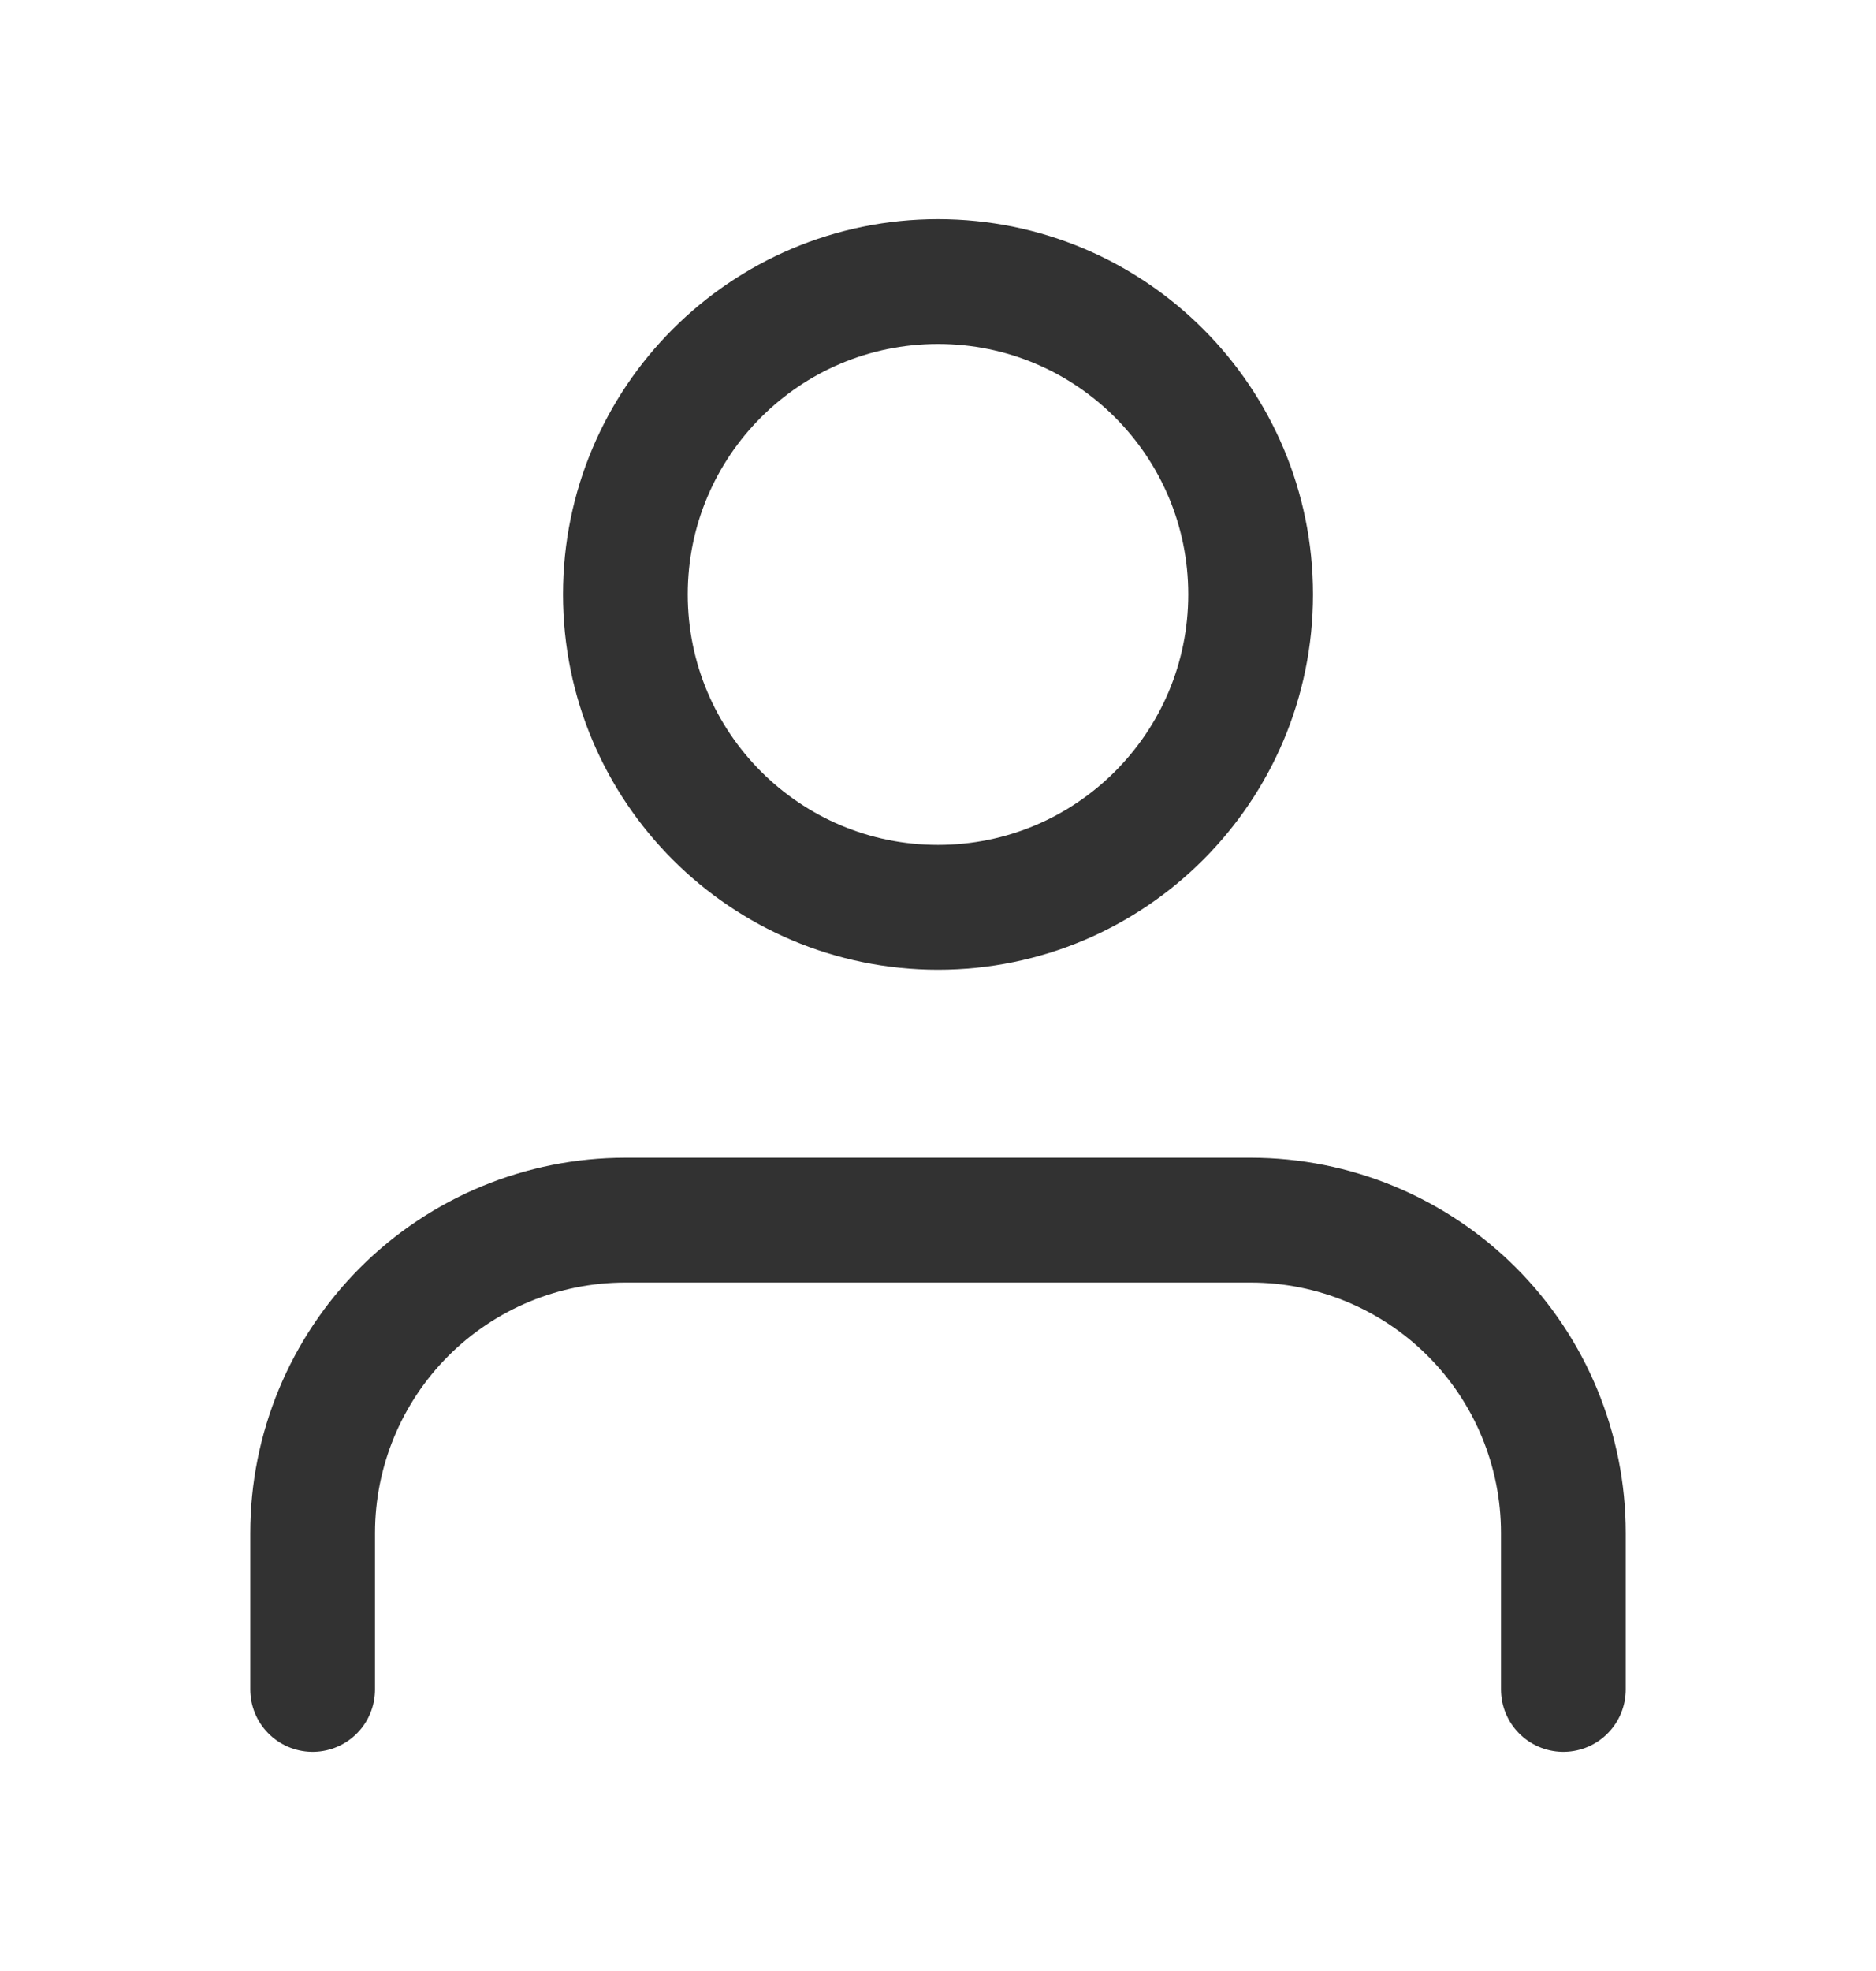 <svg width="20" height="21" viewBox="0 0 20 21" fill="none" xmlns="http://www.w3.org/2000/svg">
<g id="user 1">
<path id="Vector" d="M16.667 18V16.333C16.667 15.449 16.316 14.601 15.691 13.976C15.065 13.351 14.218 13 13.334 13H6.667C5.783 13 4.935 13.351 4.31 13.976C3.685 14.601 3.333 15.449 3.333 16.333V18" stroke="#323232" stroke-width="1.33" stroke-linecap="round" stroke-linejoin="round"/>
<path id="Vector_2" d="M10 9.667C11.841 9.667 13.333 8.174 13.333 6.333C13.333 4.492 11.841 3 10 3C8.159 3 6.667 4.492 6.667 6.333C6.667 8.174 8.159 9.667 10 9.667Z" stroke="#323232" stroke-width="1.33" stroke-linecap="round" stroke-linejoin="round"/>
</g>
</svg>
